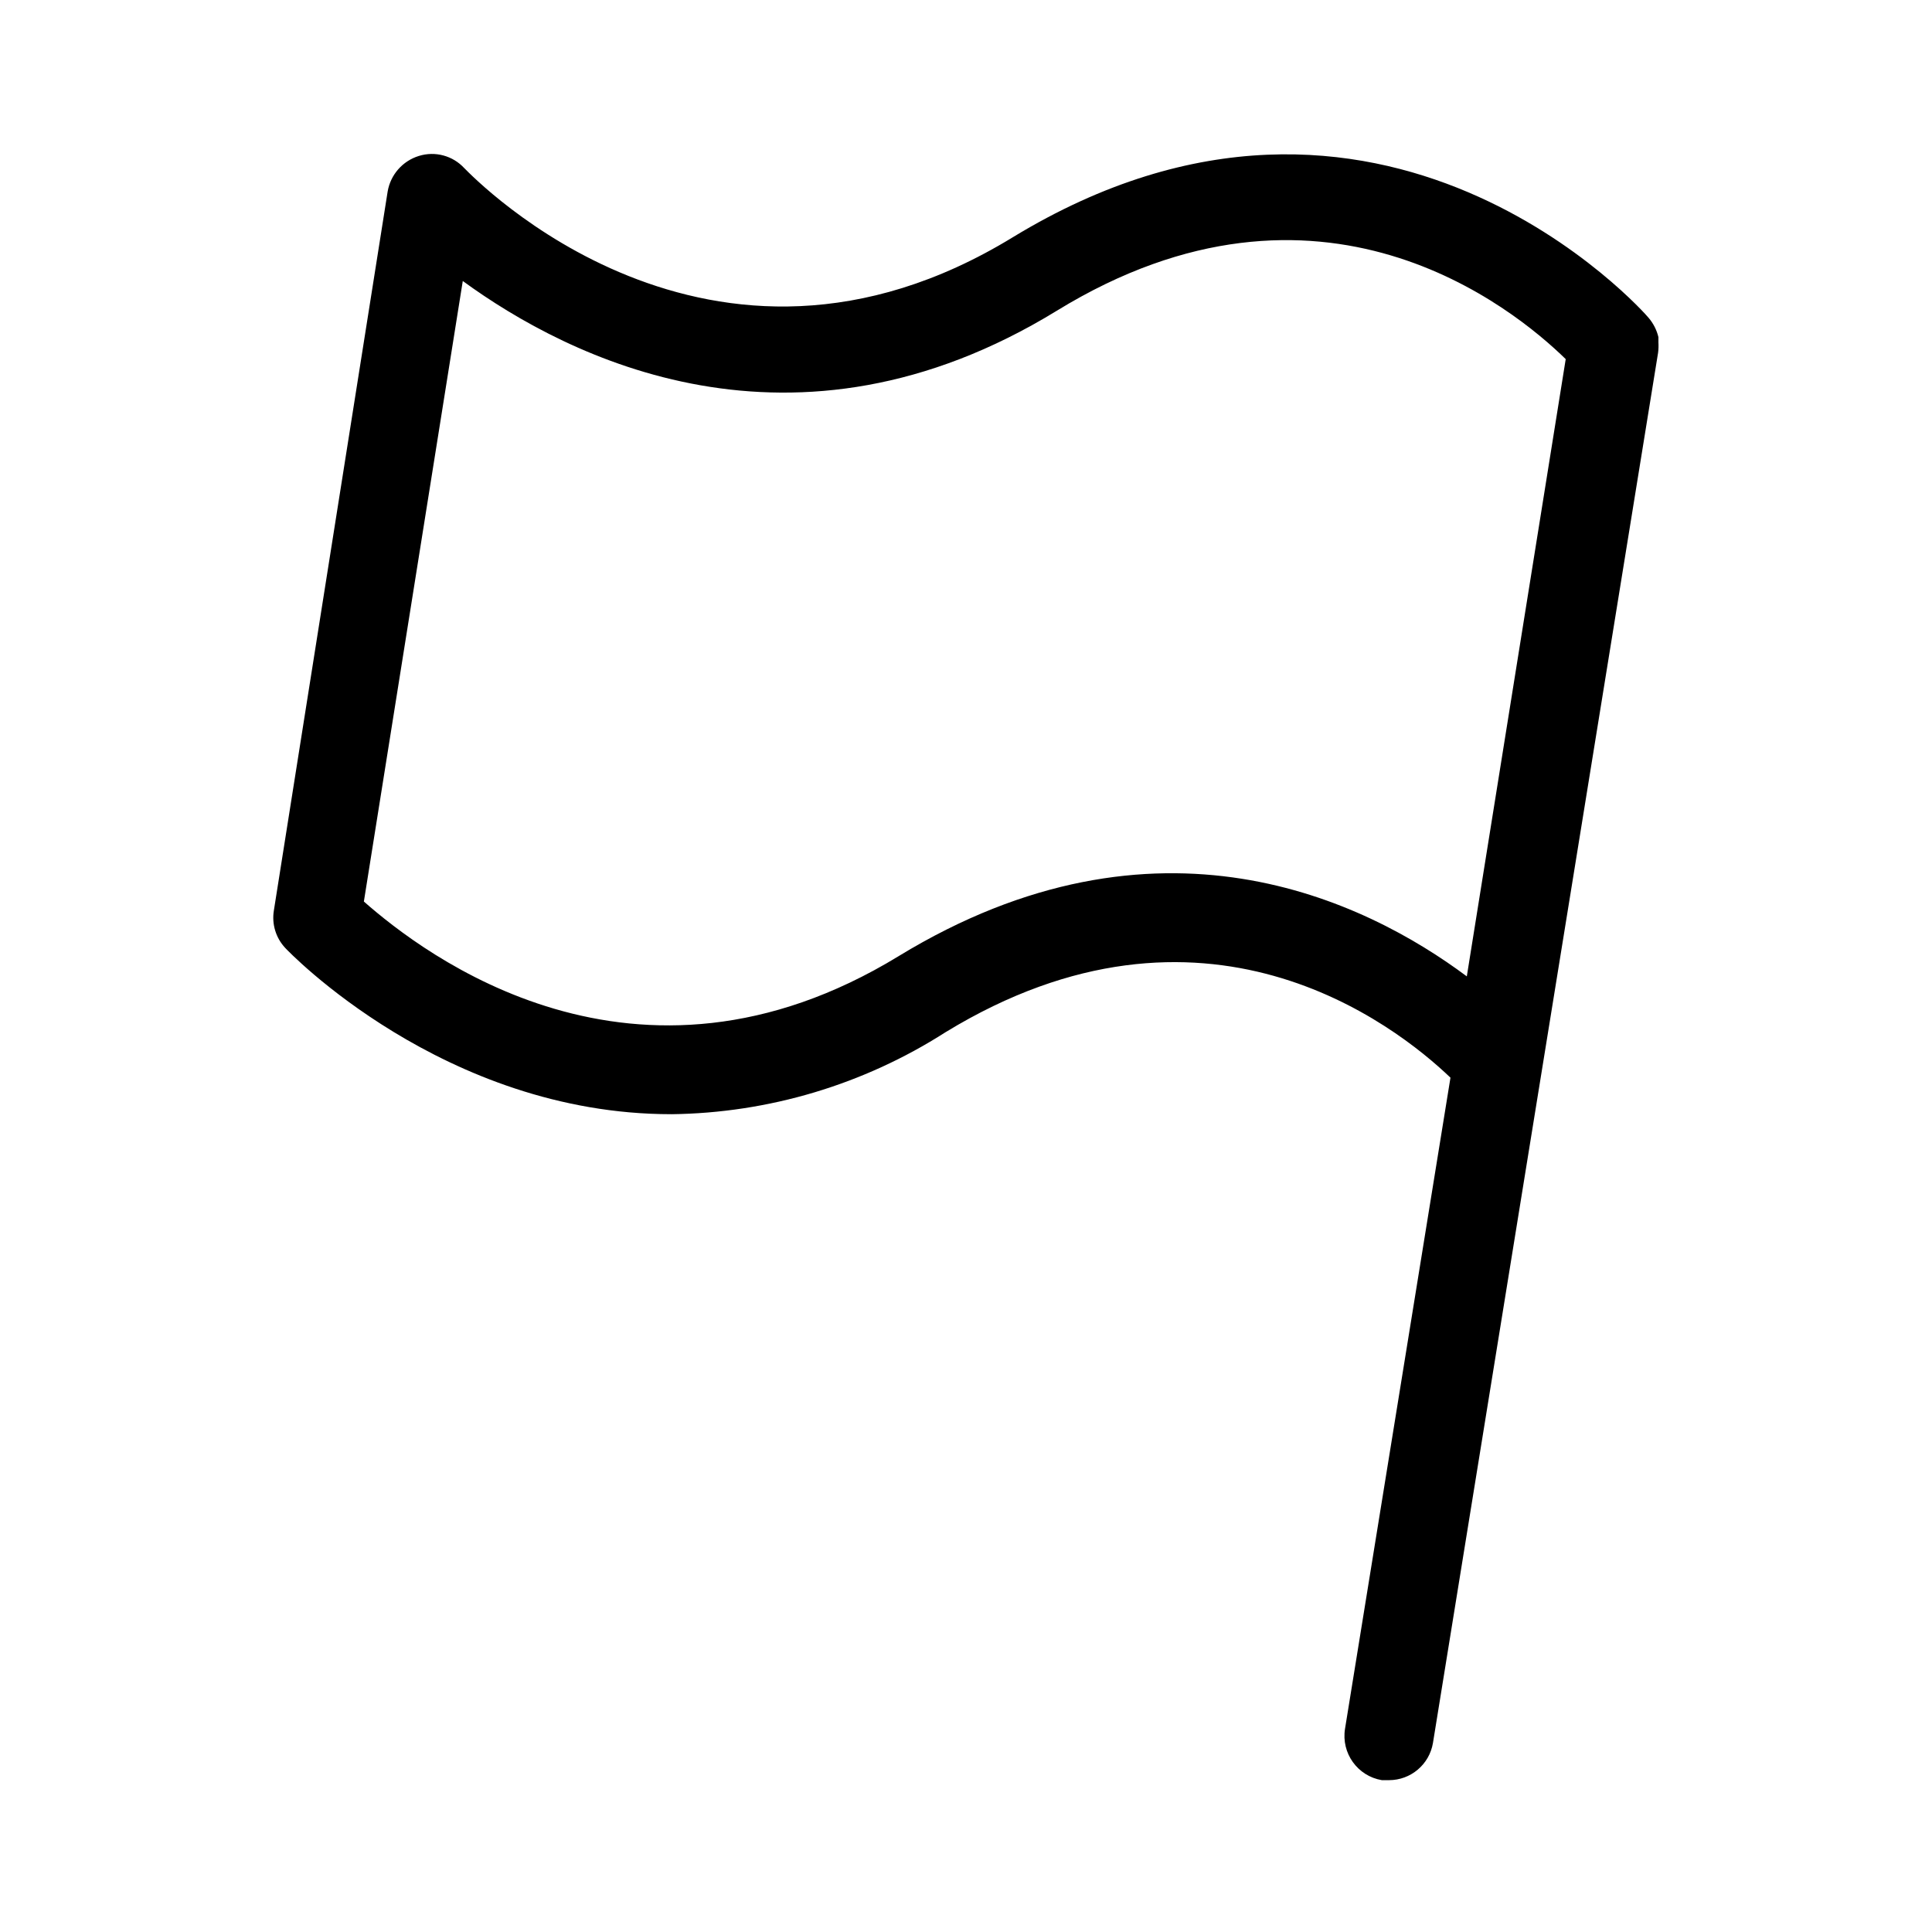<?xml version="1.0" encoding="UTF-8"?>
<!-- Uploaded to: SVG Repo, www.svgrepo.com, Generator: SVG Repo Mixer Tools -->
<svg fill="#000000" width="800px" height="800px" version="1.1" viewBox="144 144 512 512" xmlns="http://www.w3.org/2000/svg">
 <path d="m583.5 234.69v-1.34c-0.449-1.887-1.34-3.641-2.598-5.117-0.629-0.867-70.848-80.844-168.54-21.332-80.375 49.121-142.72-15.742-145.32-18.344h-0.004c-3.051-3.312-7.742-4.57-12.043-3.227-4.32 1.336-7.516 4.988-8.266 9.445l-30.148 190.5c-0.598 3.594 0.508 7.258 2.988 9.918 0.551 0.629 41.957 44.082 102.34 44.082v0.004c25.777-0.309 50.949-7.836 72.66-21.727 68.328-41.723 119.02-2.125 133.82 12.043l-27.945 172.55c-1.043 6.449 3.316 12.535 9.762 13.617h1.891c5.762 0.004 10.688-4.156 11.648-9.84l59.672-368.49c0.113-0.914 0.141-1.836 0.078-2.754zm-201.37 162.71c-69.902 42.668-125.95-0.629-141.7-14.484l26.211-164.45c27.945 20.387 87.617 50.695 157.44 7.871 69.824-42.824 121.15-0.551 134.85 12.832l-26.211 163.58c-26.926-20.074-82.027-47.152-150.59-5.352z"/>
</svg>